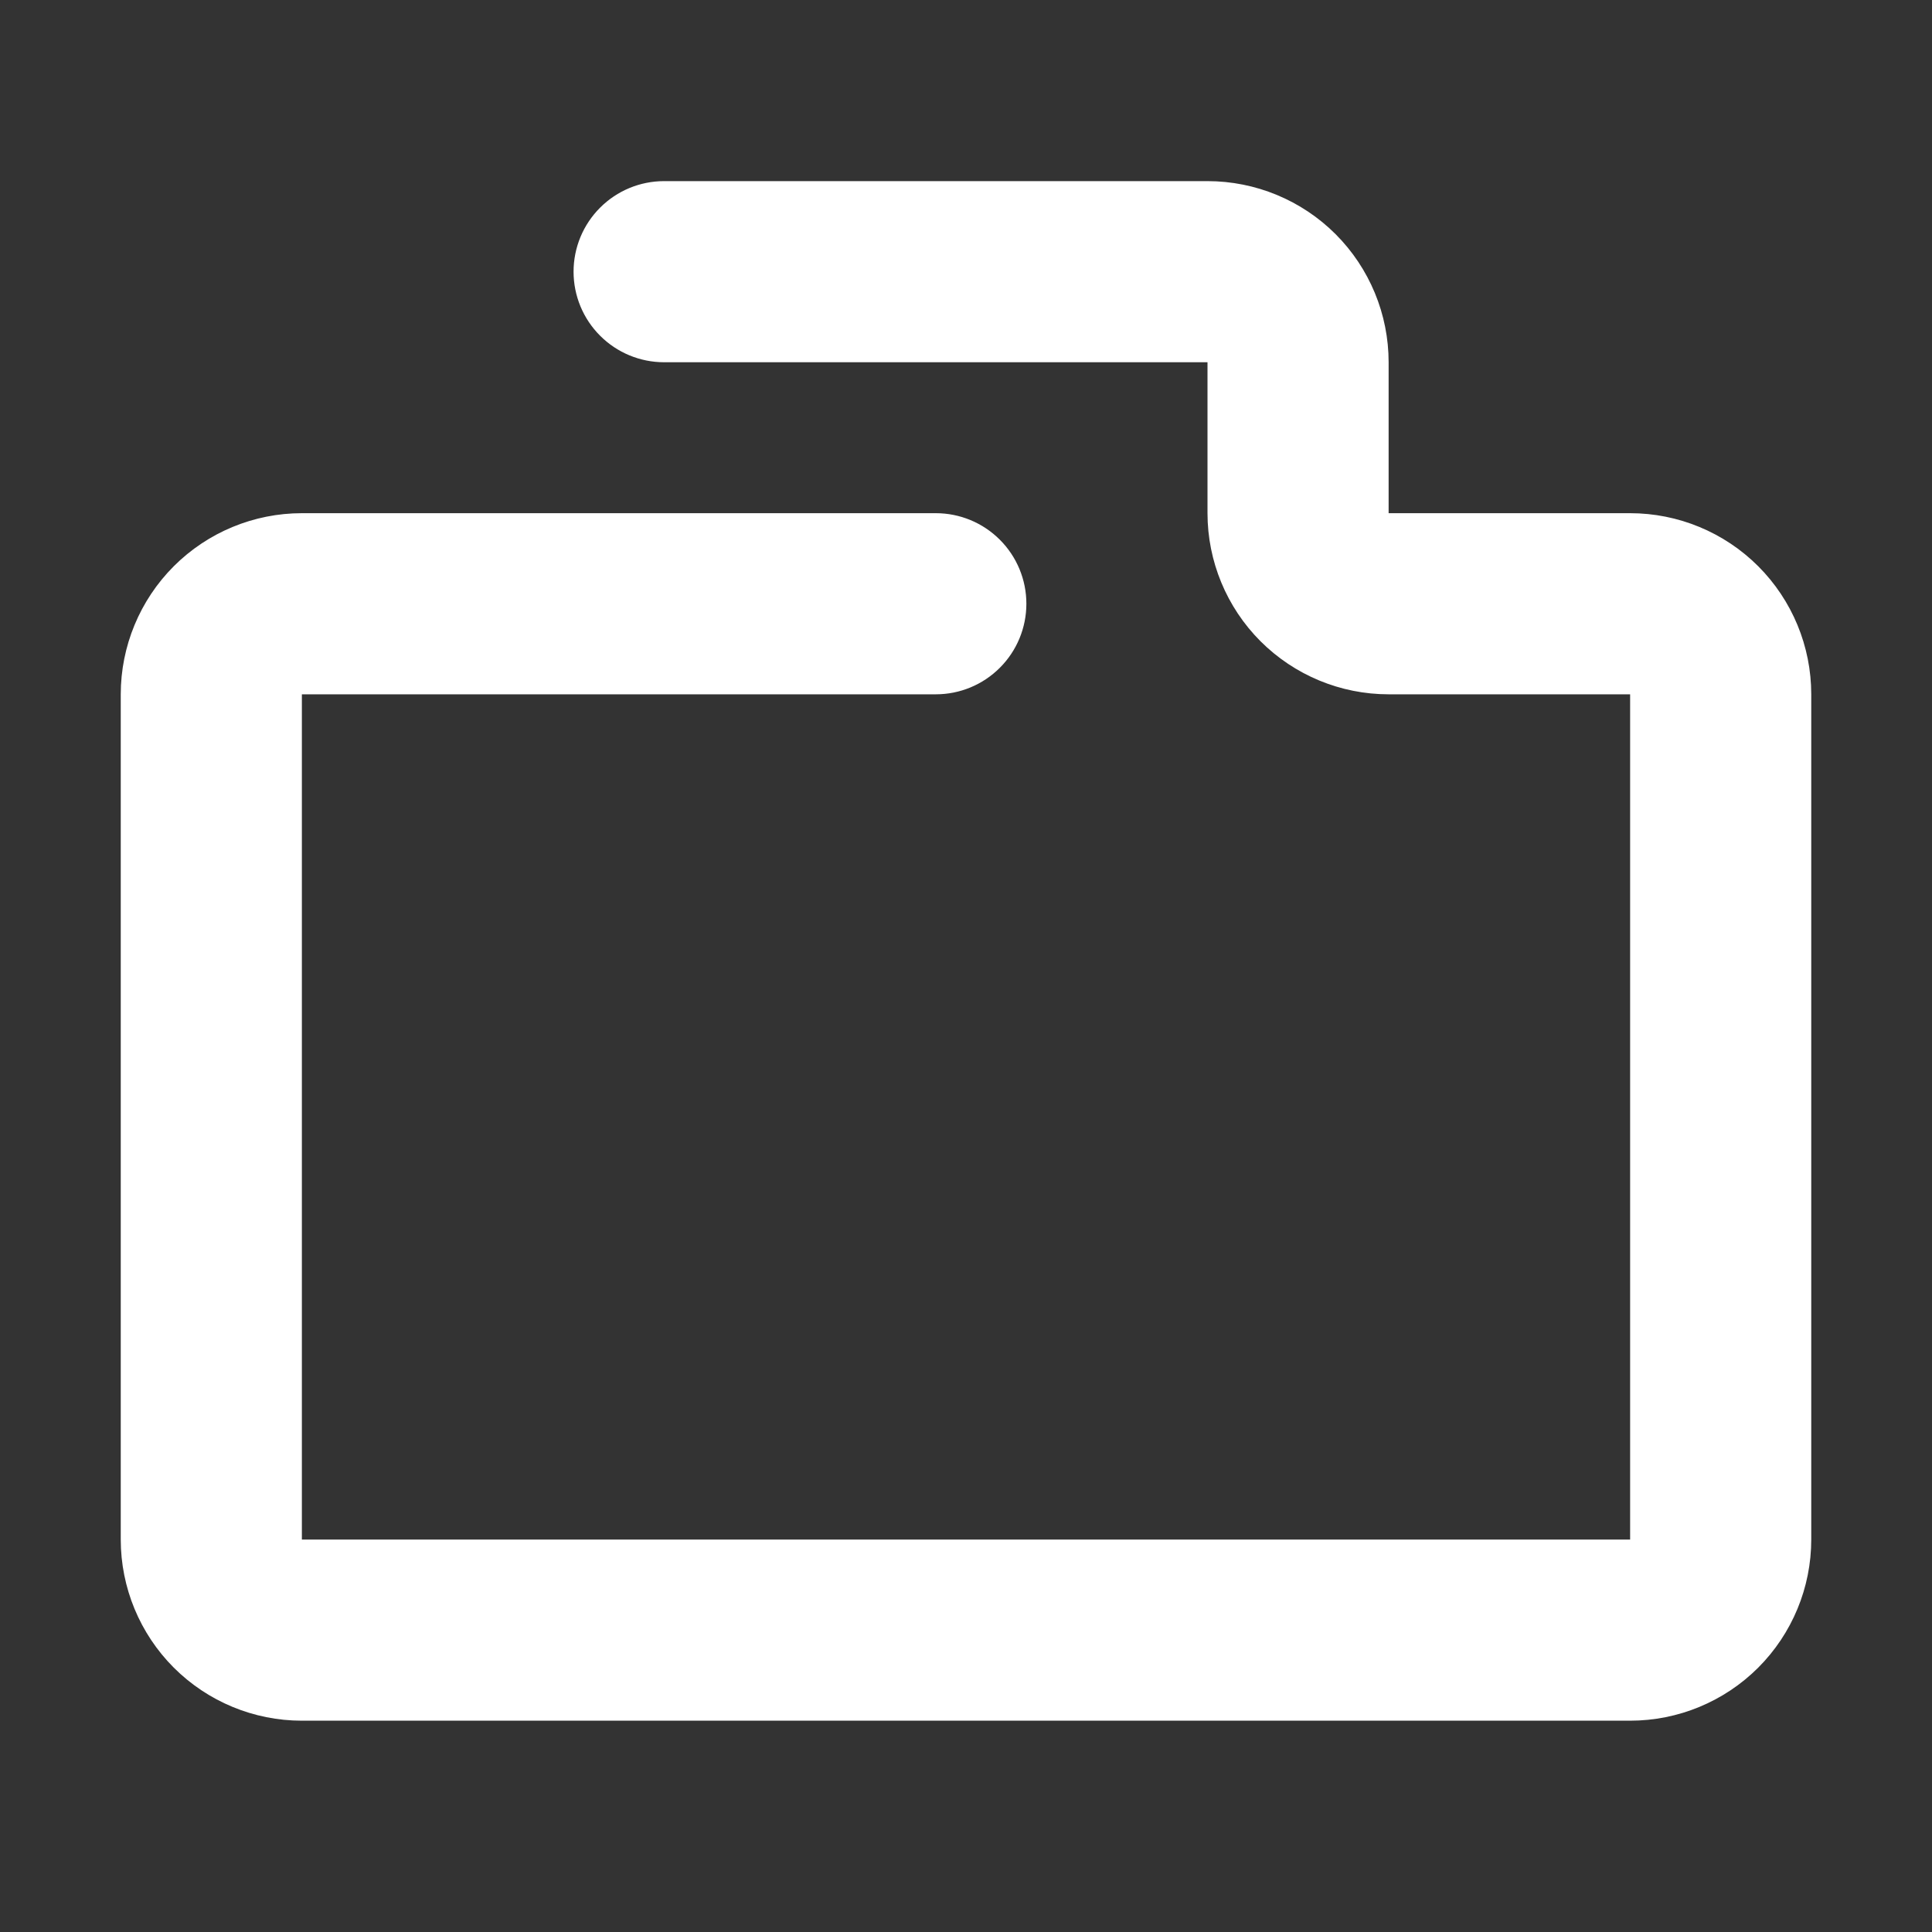 <svg width="64" height="64" viewBox="0 0 64 64" fill="none" xmlns="http://www.w3.org/2000/svg">
<rect x="0" y="0" width="64" height="64" fill="#333333" stroke="none"/>
<path d="M54 57H10C8.409 57 6.883 56.368 5.757 55.243C4.632 54.117 4 52.591 4 51V23C4 21.409 4.632 19.883 5.757 18.757C6.883 17.632 8.409 17 10 17H31C31.796 17 32.559 17.316 33.121 17.879C33.684 18.441 34 19.204 34 20C34 20.796 33.684 21.559 33.121 22.121C32.559 22.684 31.796 23 31 23H10V51H54V23H46C44.409 23 42.883 22.368 41.757 21.243C40.632 20.117 40 18.591 40 17V12H22C21.204 12 20.441 11.684 19.879 11.121C19.316 10.559 19 9.796 19 9C19 8.204 19.316 7.441 19.879 6.879C20.441 6.316 21.204 6 22 6H40C41.591 6 43.117 6.632 44.243 7.757C45.368 8.883 46 10.409 46 12V17H54C55.591 17 57.117 17.632 58.243 18.757C59.368 19.883 60 21.409 60 23V51C60 52.591 59.368 54.117 58.243 55.243C57.117 56.368 55.591 57 54 57V57Z" fill="white"/>
</svg>
